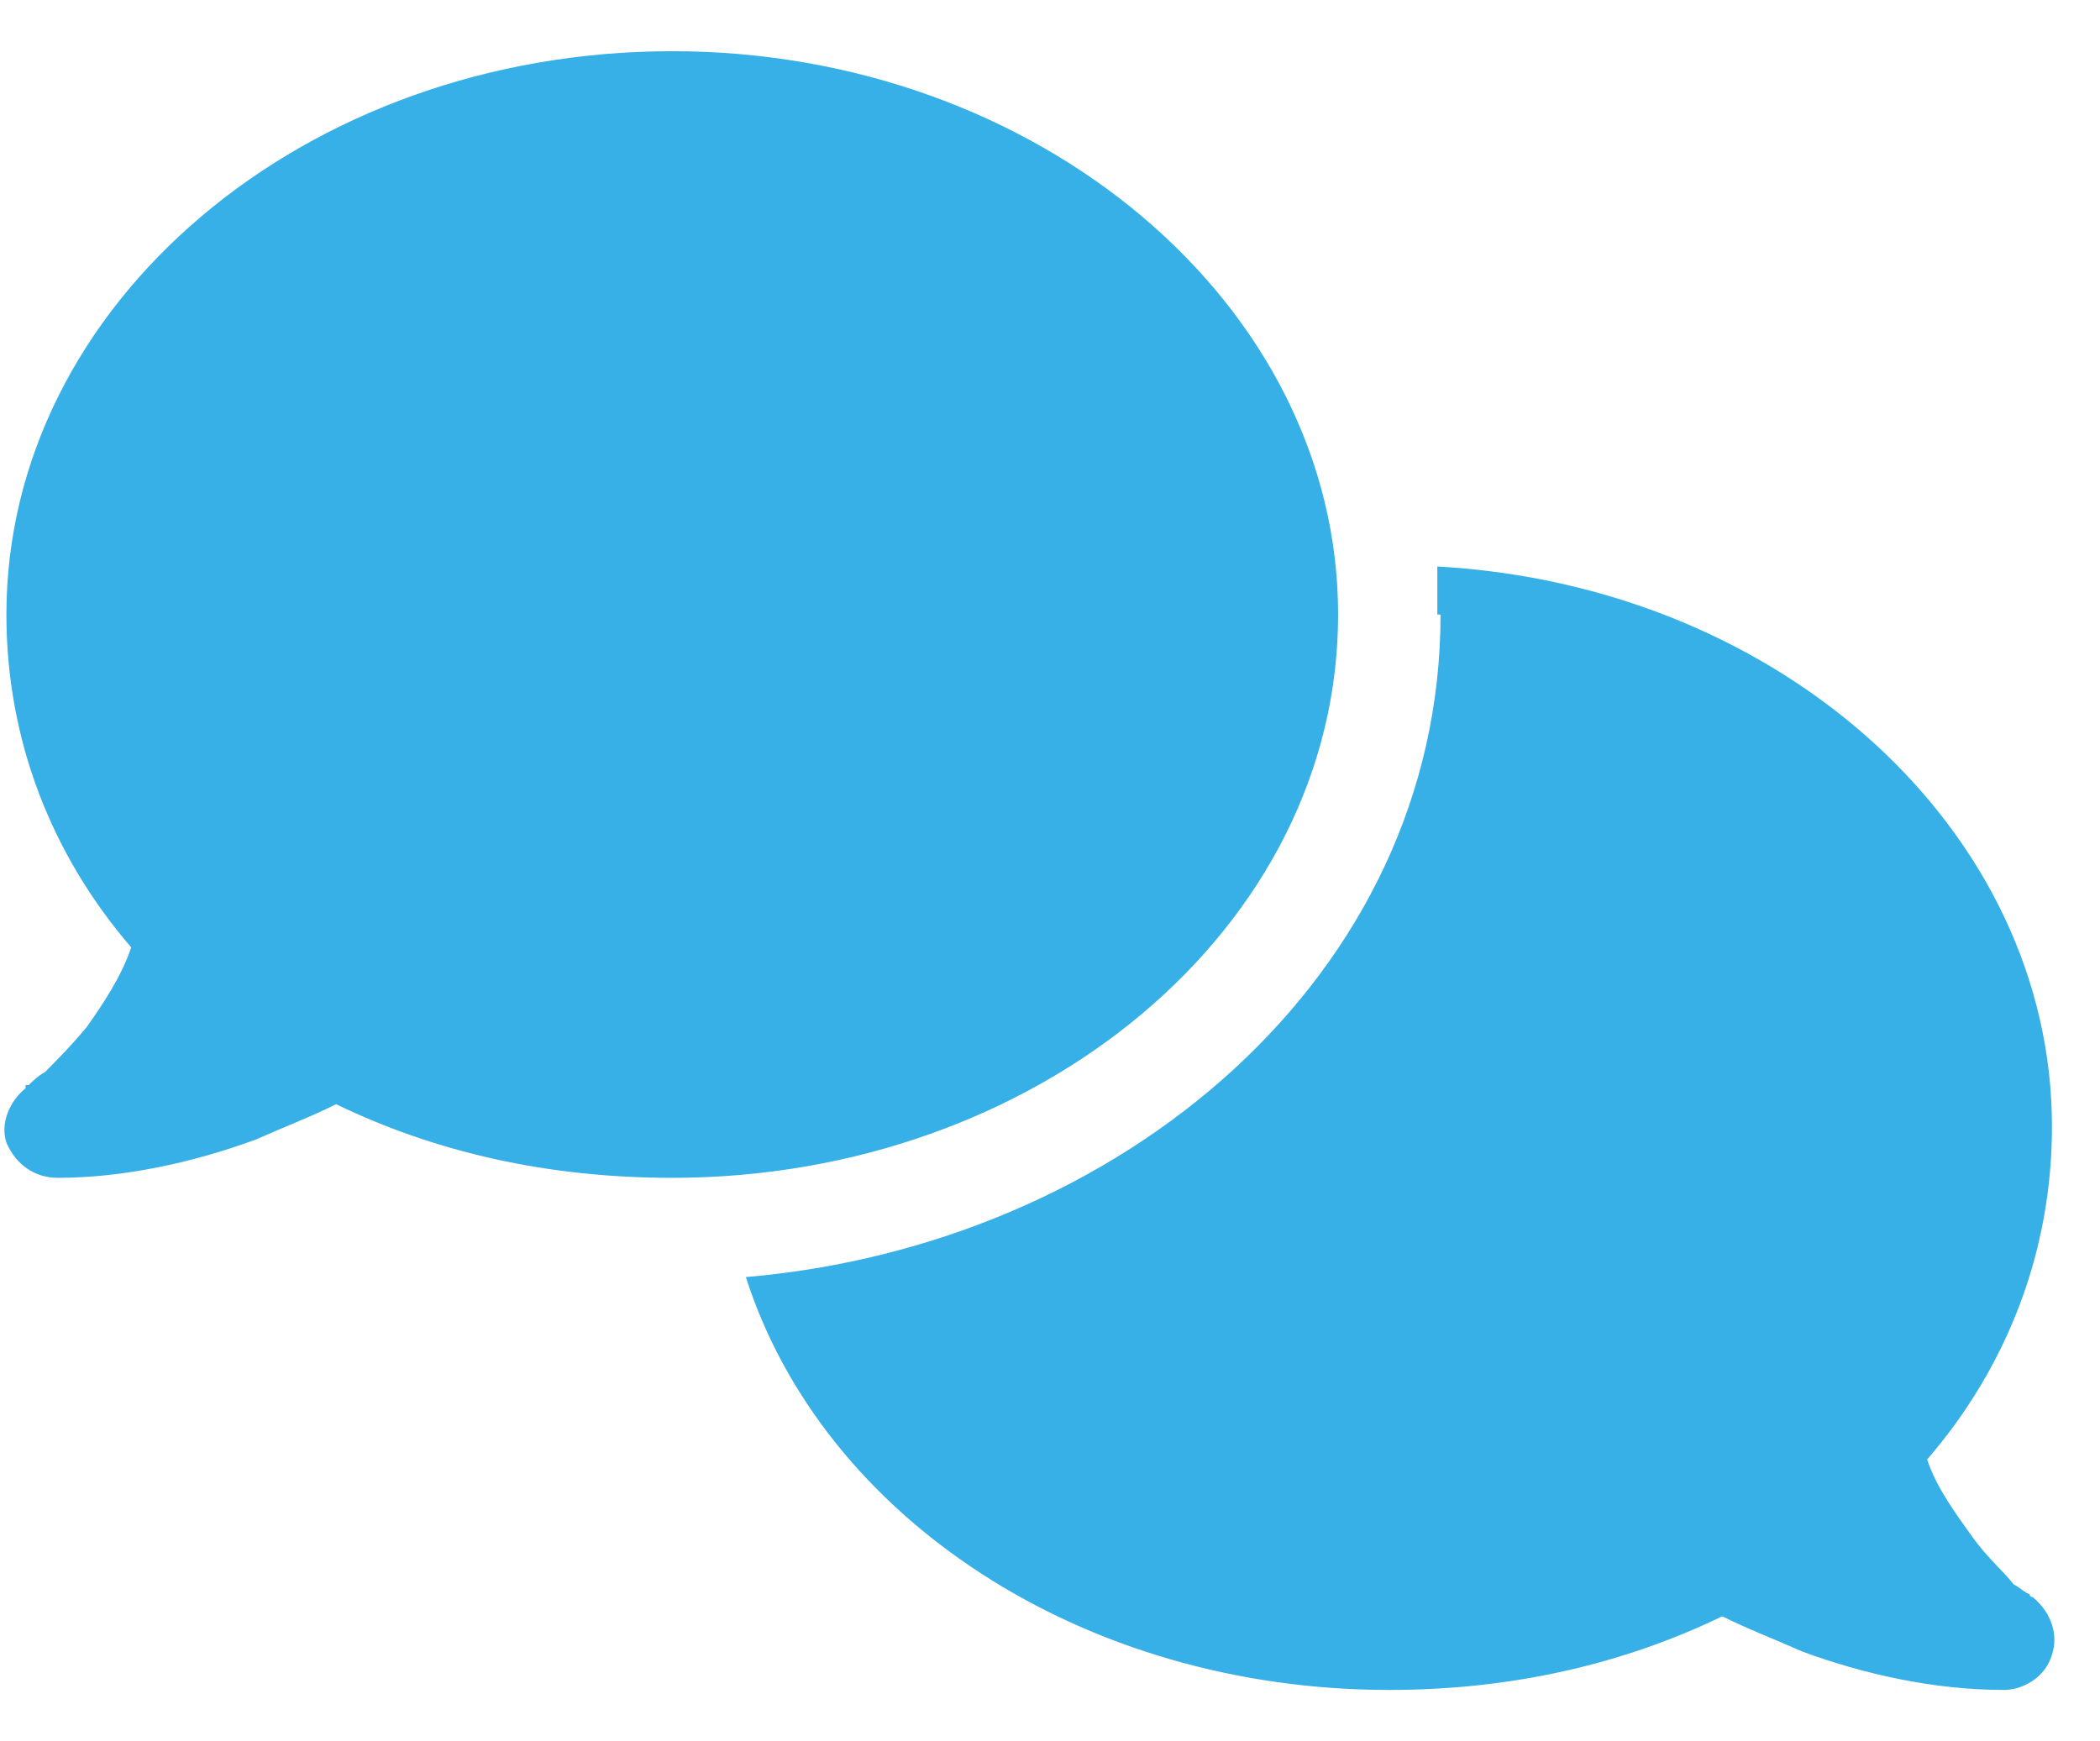 <svg width="41" height="34" viewBox="0 0 41 34" fill="none" xmlns="http://www.w3.org/2000/svg">
<path d="M13.125 23C10.688 23 8.5 22.5 6.562 21.562C6.062 21.812 5.562 22 5 22.25C3.812 22.688 2.438 23 1.125 23C0.688 23 0.312 22.75 0.125 22.312C0 21.938 0.188 21.5 0.5 21.25V21.188H0.562C0.625 21.125 0.75 21 0.875 20.938C1.062 20.75 1.375 20.438 1.688 20.062C2 19.625 2.375 19.062 2.562 18.5C1 16.688 0.125 14.438 0.125 12C0.125 5.938 5.938 1 13.125 1C20.25 1 26.125 5.938 26.125 12C26.125 18.125 20.25 23 13.125 23ZM28.125 12H28.062C28.062 11.688 28.062 11.375 28.062 11.062C34.812 11.438 40.062 16.25 40.062 22C40.062 24.438 39.188 26.688 37.625 28.5C37.812 29.062 38.188 29.562 38.5 30C38.812 30.438 39.125 30.688 39.312 30.938C39.438 31 39.562 31.125 39.625 31.125C39.625 31.188 39.688 31.188 39.688 31.188C40.062 31.5 40.188 31.938 40.062 32.312C39.938 32.75 39.5 33 39.125 33C37.75 33 36.375 32.688 35.188 32.25C34.625 32 34.125 31.812 33.625 31.562C31.688 32.5 29.5 33 27.125 33C21.125 33 16.062 29.625 14.562 24.938C21.875 24.312 28.125 19.062 28.125 12Z" fill="#37AFE7"/>
</svg>
